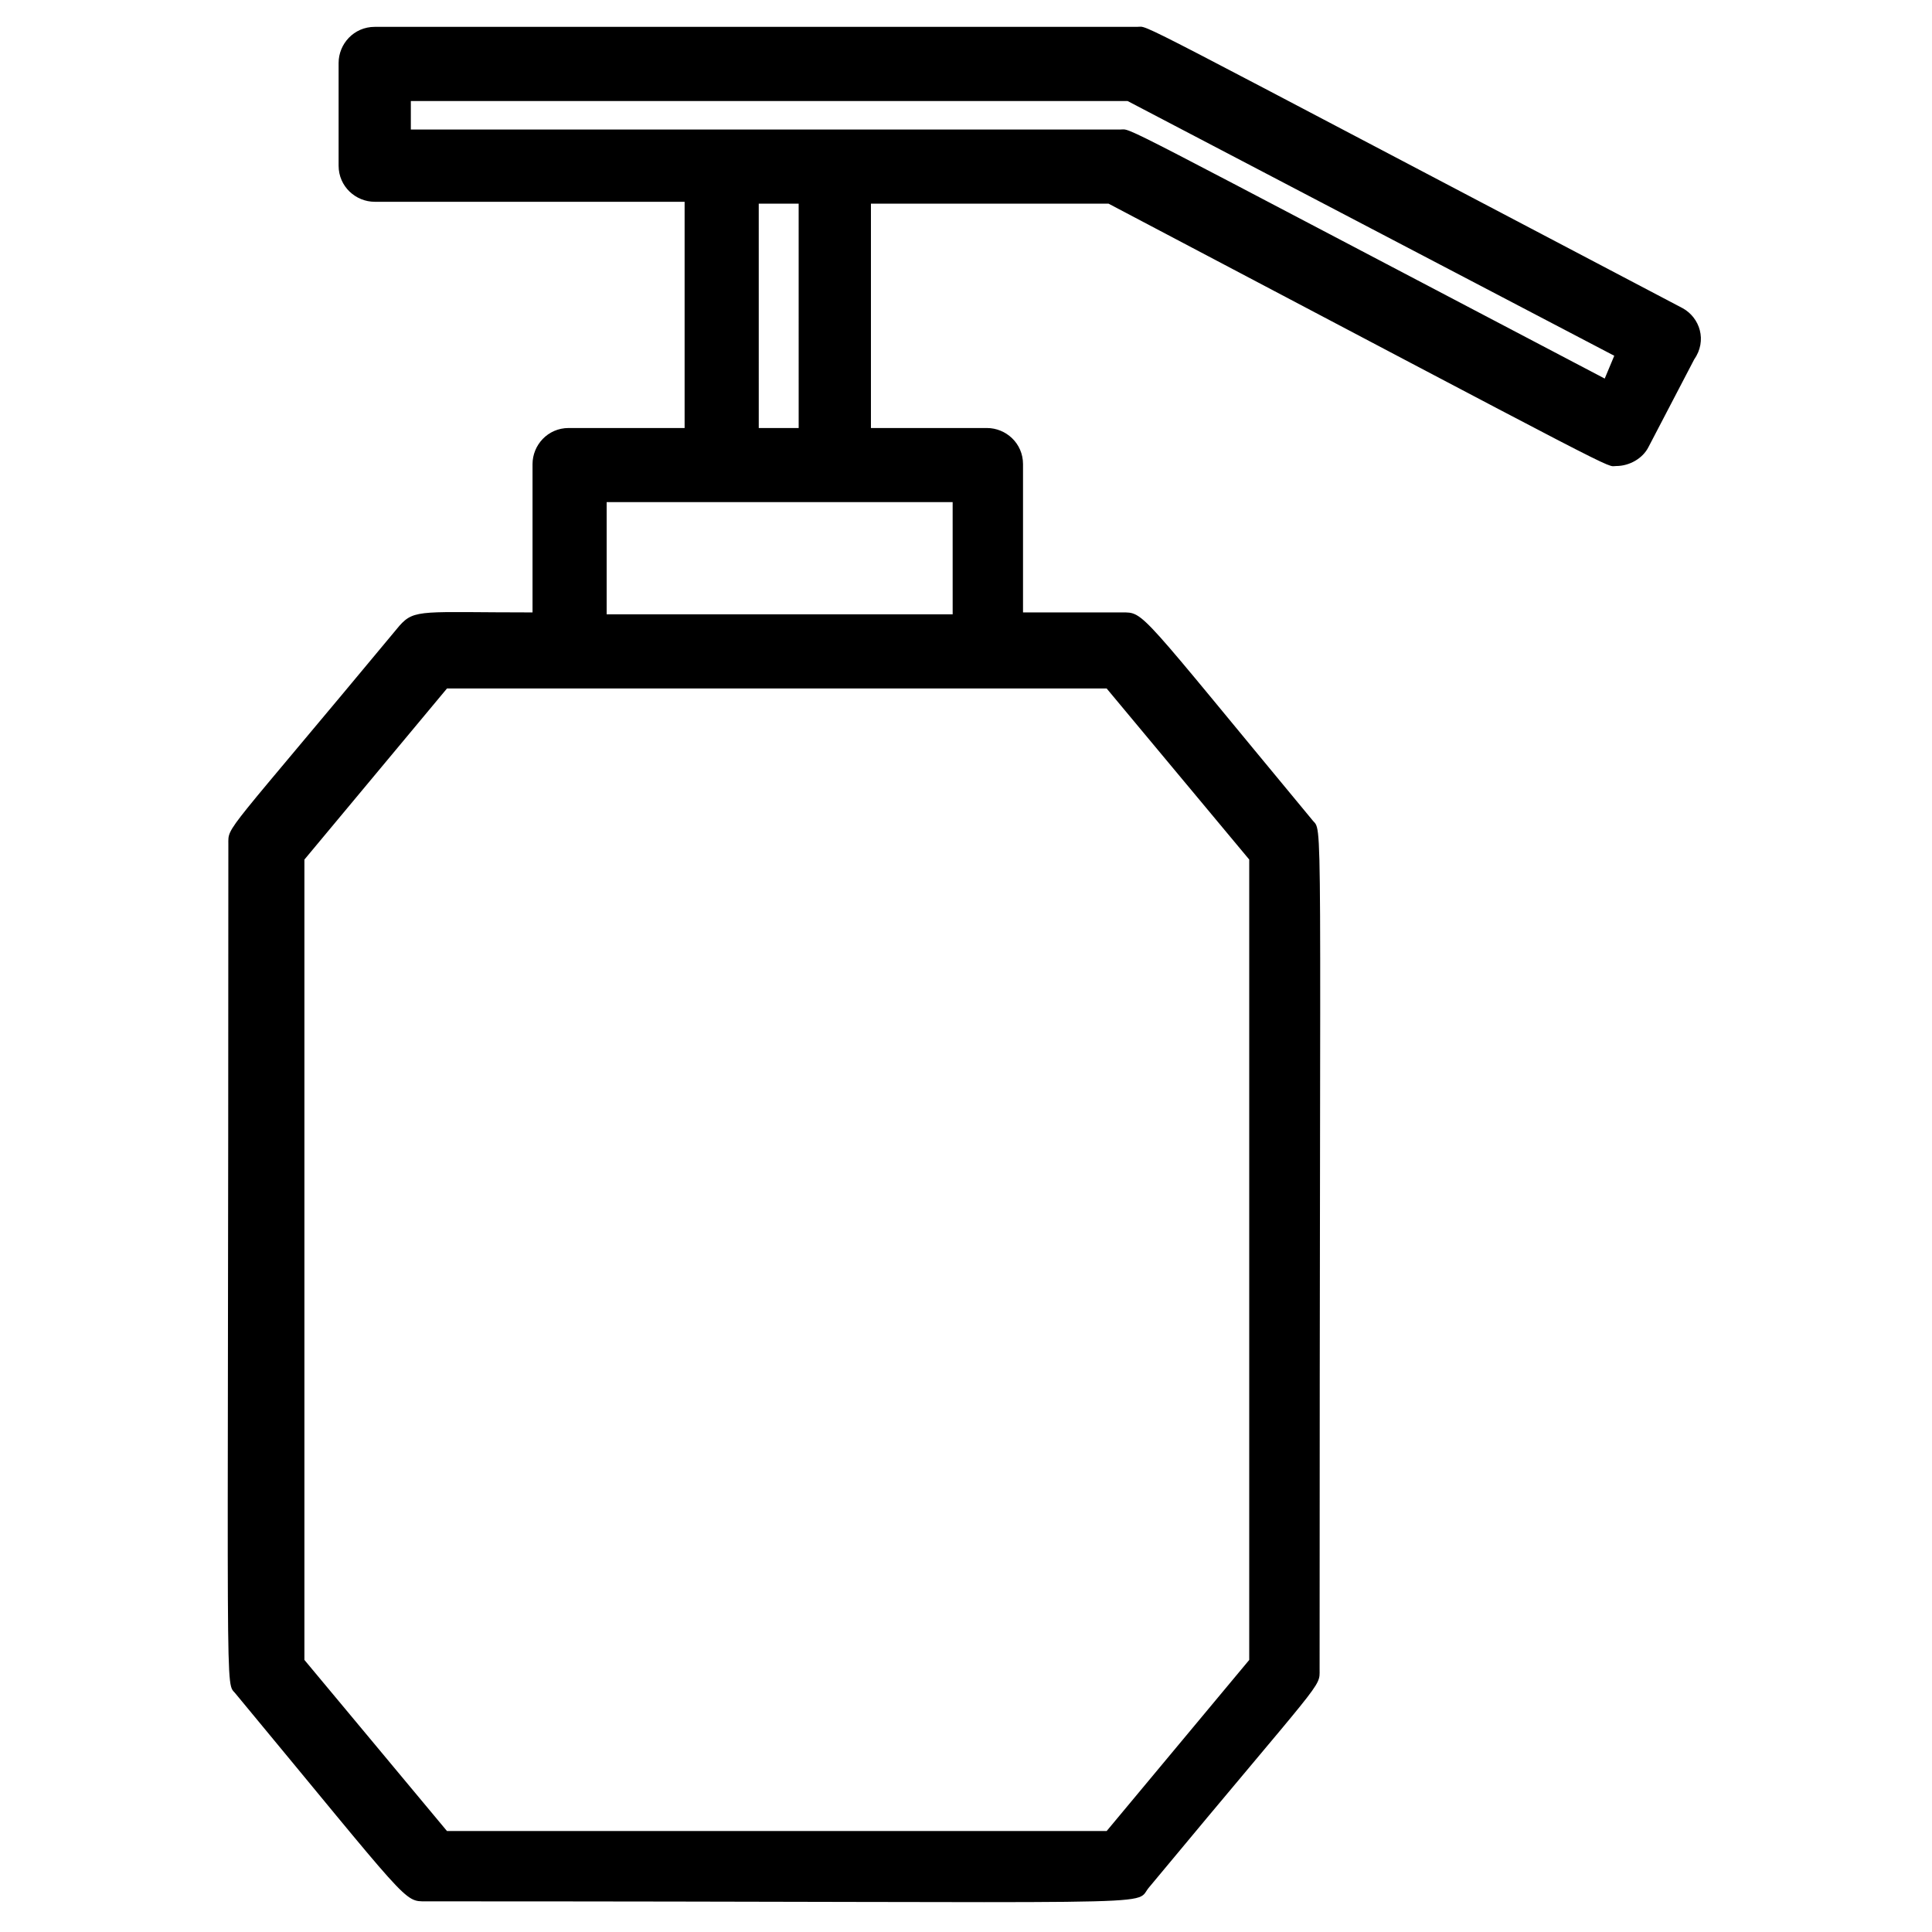 <?xml version="1.0" encoding="UTF-8"?>
<!-- Uploaded to: SVG Repo, www.svgrepo.com, Generator: SVG Repo Mixer Tools -->
<svg fill="#000000" width="800px" height="800px" version="1.1" viewBox="144 144 512 512" xmlns="http://www.w3.org/2000/svg">
 <path d="m589.93 225.68c-150.64-79.098-141.07-74.562-144.59-74.562h-202.03c-5.543 0-9.574 4.535-9.574 9.574v27.207c0 5.543 4.535 9.574 9.574 9.574h82.121v59.953h-30.73c-5.543 0-9.574 4.535-9.574 9.574v39.297c-29.223 0-31.234-1.008-35.266 3.527-46.855 56.426-45.344 52.898-45.344 57.938 0 236.29-1.008 221.17 2.016 225.2 46.352 55.922 44.336 54.914 50.383 54.914 201.02 0 187.42 1.512 191.45-3.527 46.855-56.426 45.344-52.898 45.344-57.938 0-236.29 1.008-221.17-2.016-225.2-46.352-55.922-44.336-54.914-50.383-54.914h-26.199v-39.297c0-5.543-4.535-9.574-9.574-9.574h-30.73v-59.453h62.977c140.56 74.059 131.5 69.527 134.52 69.527 3.527 0 7.055-2.016 8.566-5.039l12.09-23.176c3.527-5.039 1.512-11.086-3.023-13.605zm-114.87 146.11v212.11l-37.785 45.344-174.82-0.004-37.785-45.344v-212.1l37.785-45.344h174.82zm-78.594-64.992h-91.695v-29.727h91.691zm-40.809-49.371h-10.578l-0.004-59.449h10.578zm213.61-13.102c-133.51-70.027-124.95-65.996-128.47-65.996h-187.92v-7.559h189.94l128.98 67.512z"/>
</svg>